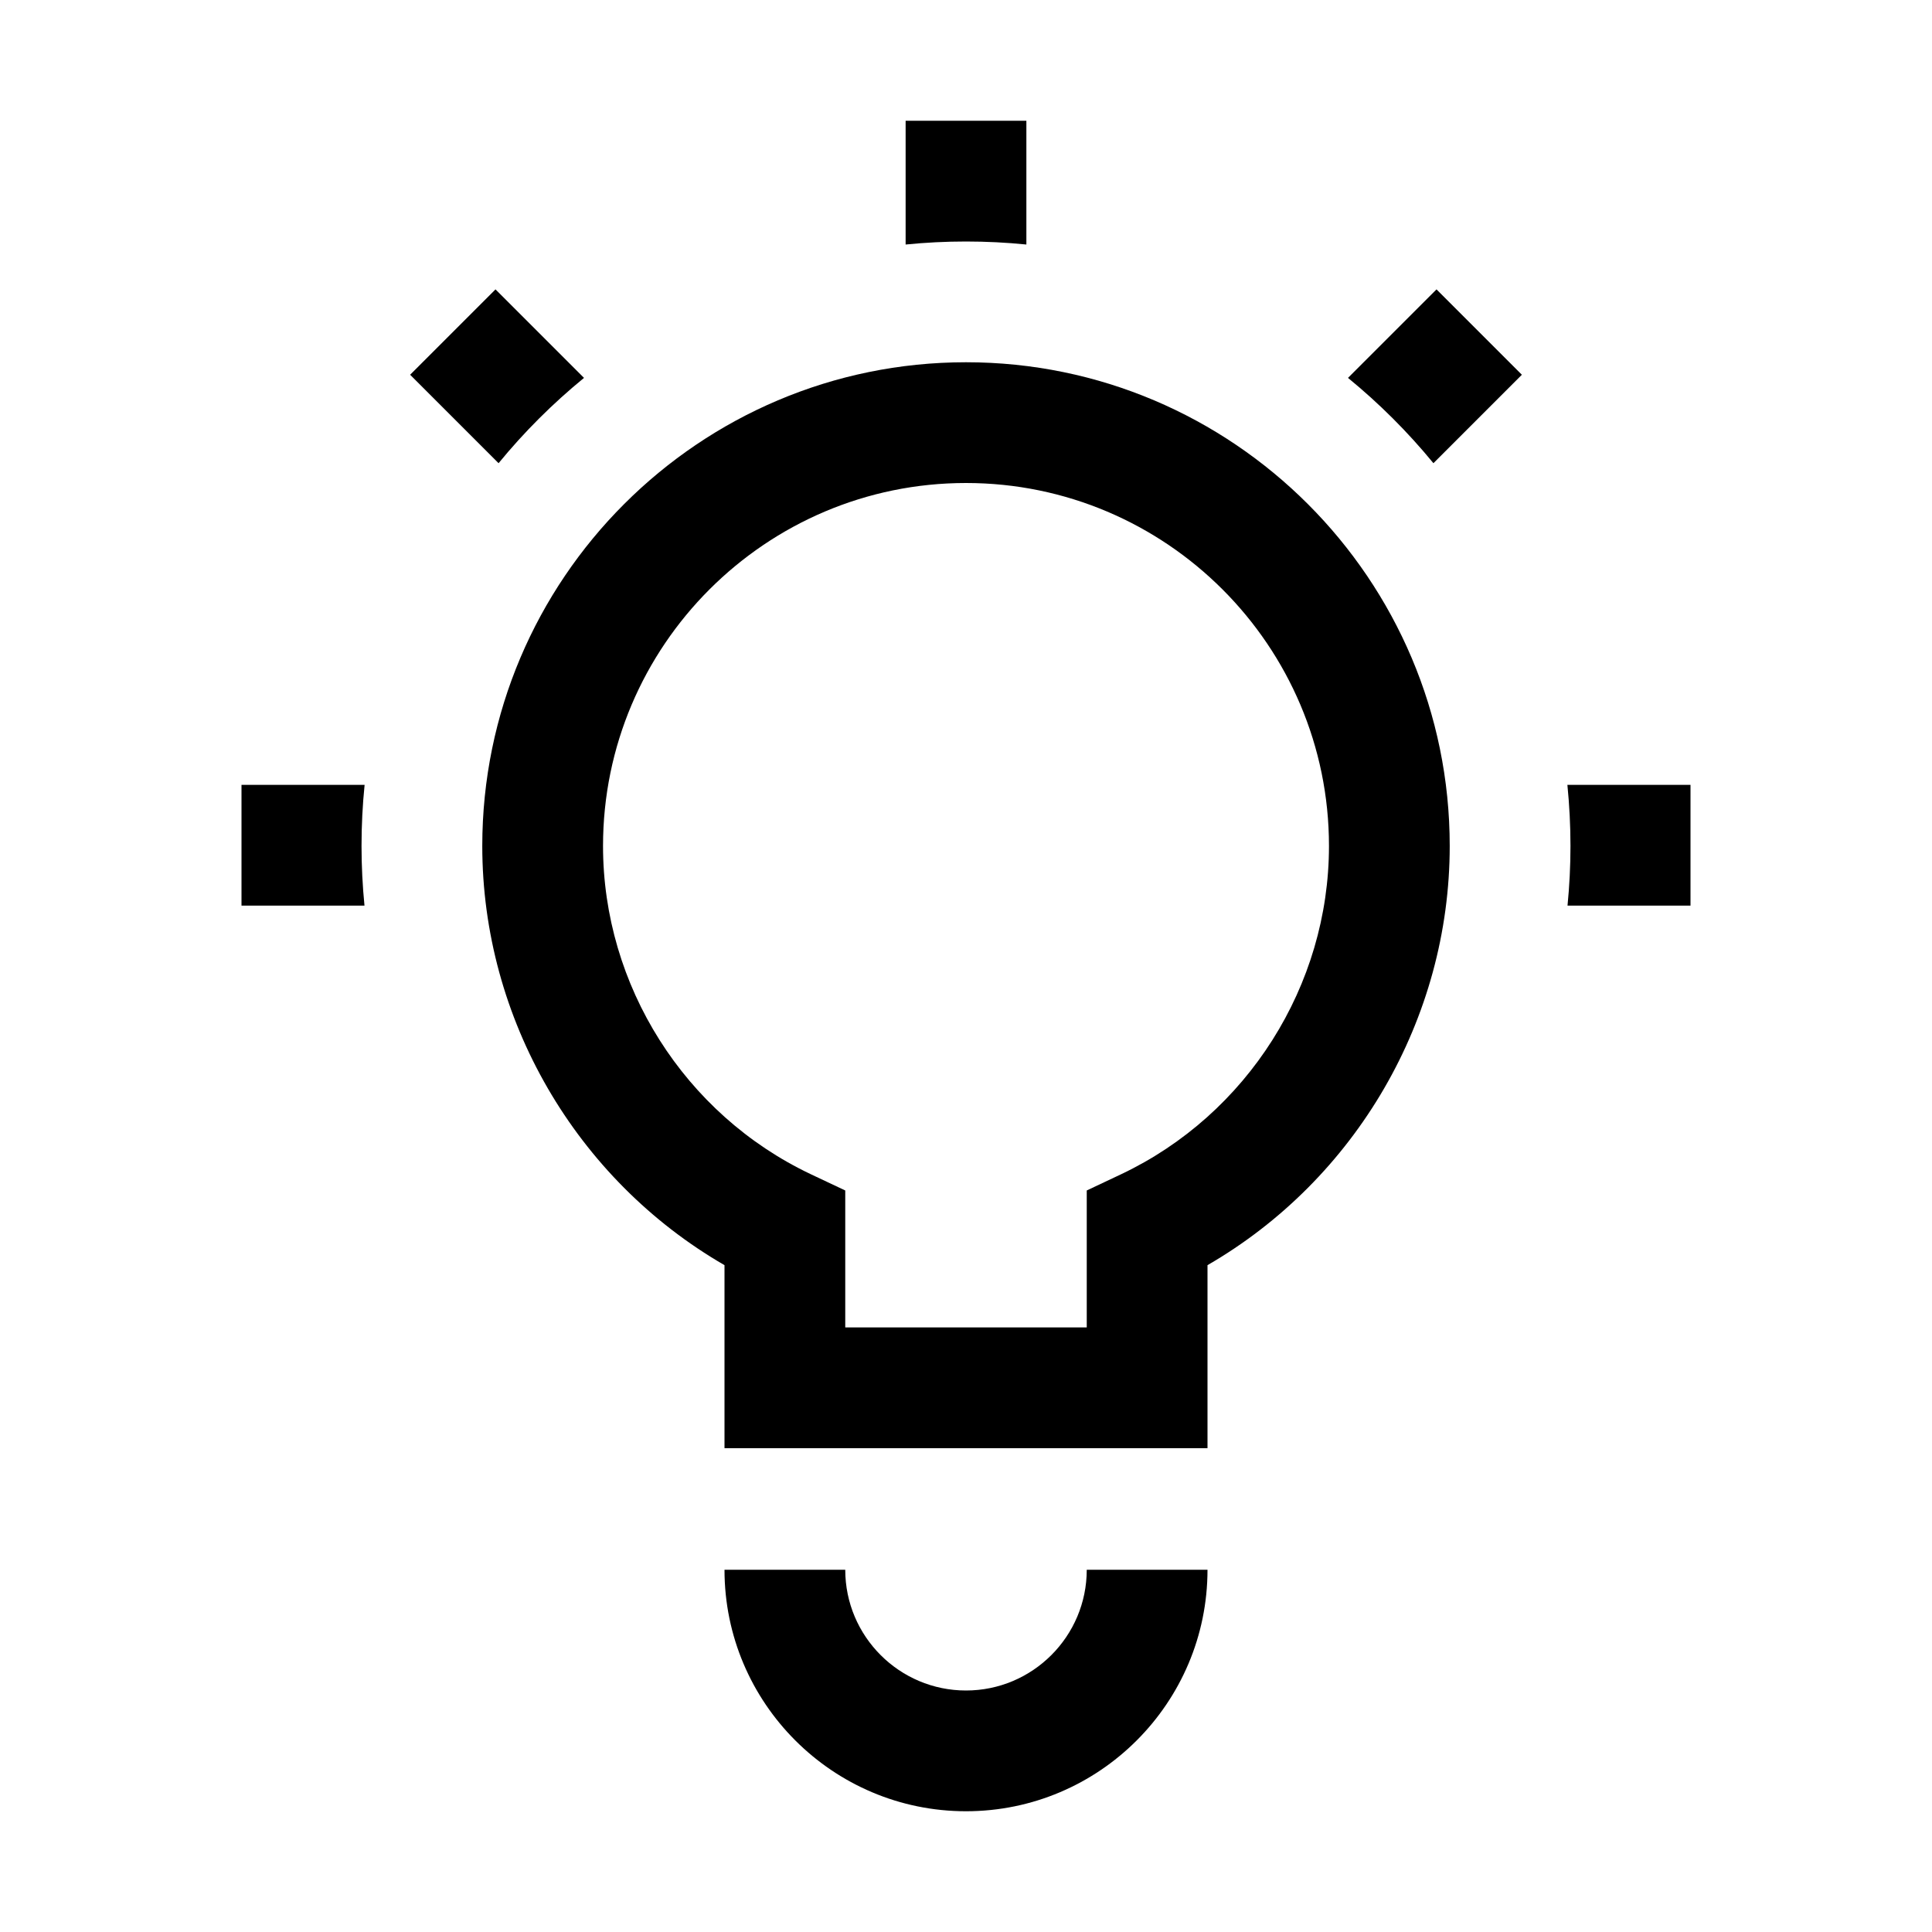 <svg width="32" height="32" viewBox="0 0 32 32" fill="none" xmlns="http://www.w3.org/2000/svg">
<path d="M16 30C13.794 30 12 28.206 12 26H14C14 27.103 14.897 28 16 28C17.103 28 18 27.103 18 26H20C20 28.206 18.206 30 16 30ZM23.742 7.672L25.207 6.207L23.793 4.793L22.327 6.259C22.844 6.682 23.318 7.155 23.742 7.672ZM16 4C16.337 4 16.671 4.017 17 4.05V2H15V4.05C15.329 4.017 15.662 4 16 4ZM25.961 13C25.994 13.333 26.012 13.671 26.012 14.012C26.012 14.346 25.995 14.675 25.963 15H28V13H25.961H25.961ZM9.673 6.259L8.207 4.793L6.793 6.207L8.258 7.672C8.681 7.155 9.156 6.682 9.673 6.259ZM5.988 14.012C5.988 13.671 6.005 13.333 6.039 13H4V15H6.037C6.005 14.675 5.988 14.346 5.988 14.012H5.988ZM20 20.955C22.456 19.535 24.012 16.876 24.012 14.012C24.012 9.594 20.418 6 16 6C11.582 6 7.988 9.594 7.988 14.012C7.988 16.876 9.543 19.535 12 20.955V23.986H20V20.955H20ZM14 19.718L13.428 19.448C11.338 18.457 9.988 16.324 9.988 14.012C9.988 10.697 12.685 8 16 8C19.315 8 22.012 10.697 22.012 14.012C22.012 16.324 20.661 18.457 18.572 19.448L18 19.718V21.986H14V19.718Z" fill="black"/>
</svg>
